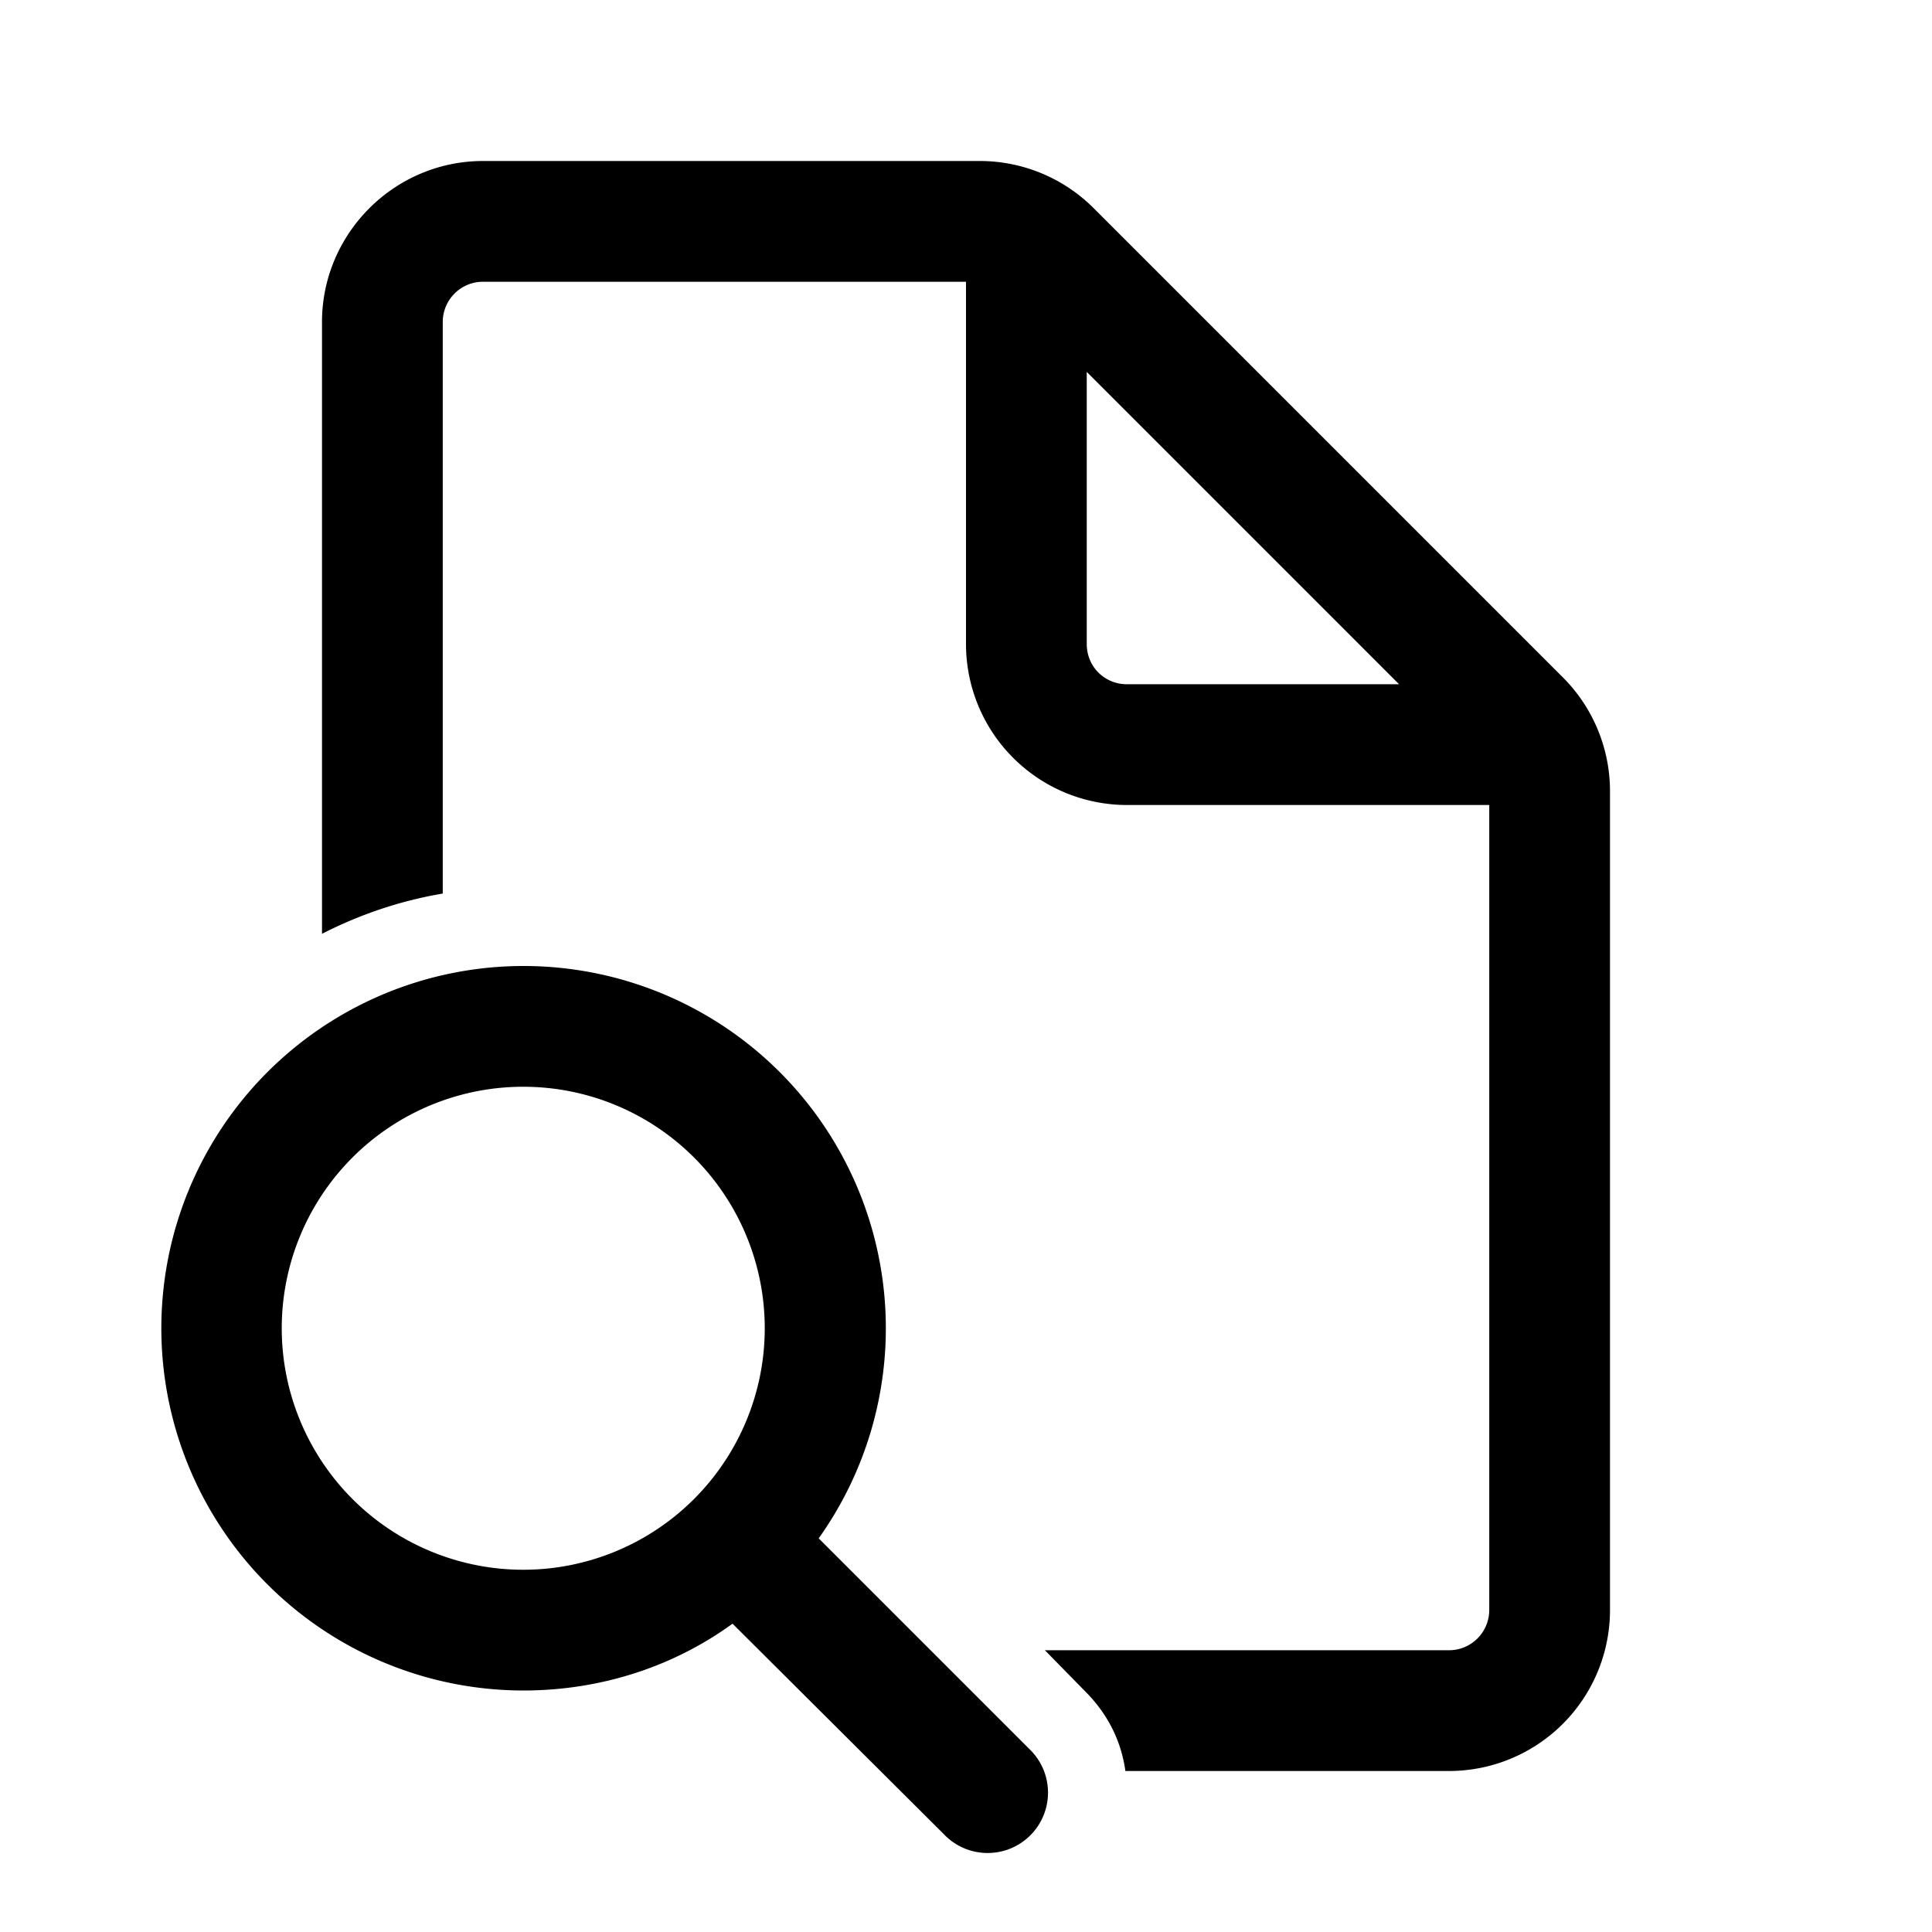 <svg width="24" height="24" viewBox="0 0 24 24" xmlns="http://www.w3.org/2000/svg"><path d="M4 4c0-1.1.9-2 2-2h6.17a2 2 0 0 1 1.42.59L19.4 8.4A2 2 0 0 1 20 9.83V20a2 2 0 0 1-2 2h-4.02c-.05-.36-.21-.7-.5-.99l-.5-.51H18a.5.5 0 0 0 .5-.5V10H14a2 2 0 0 1-2-2V3.5H6a.5.5 0 0 0-.5.5v7.1c-.53.09-1.03.26-1.5.5V4Zm10 4.5h3.38L13.5 4.62V8c0 .28.22.5.5.5ZM6.5 21c.97 0 1.87-.3 2.6-.83l2.62 2.61a.75.75 0 1 0 1.06-1.06l-2.61-2.61A4.5 4.5 0 1 0 6.5 21Zm0-1.5a3 3 0 1 1 0-6 3 3 0 0 1 0 6Z"/></svg>